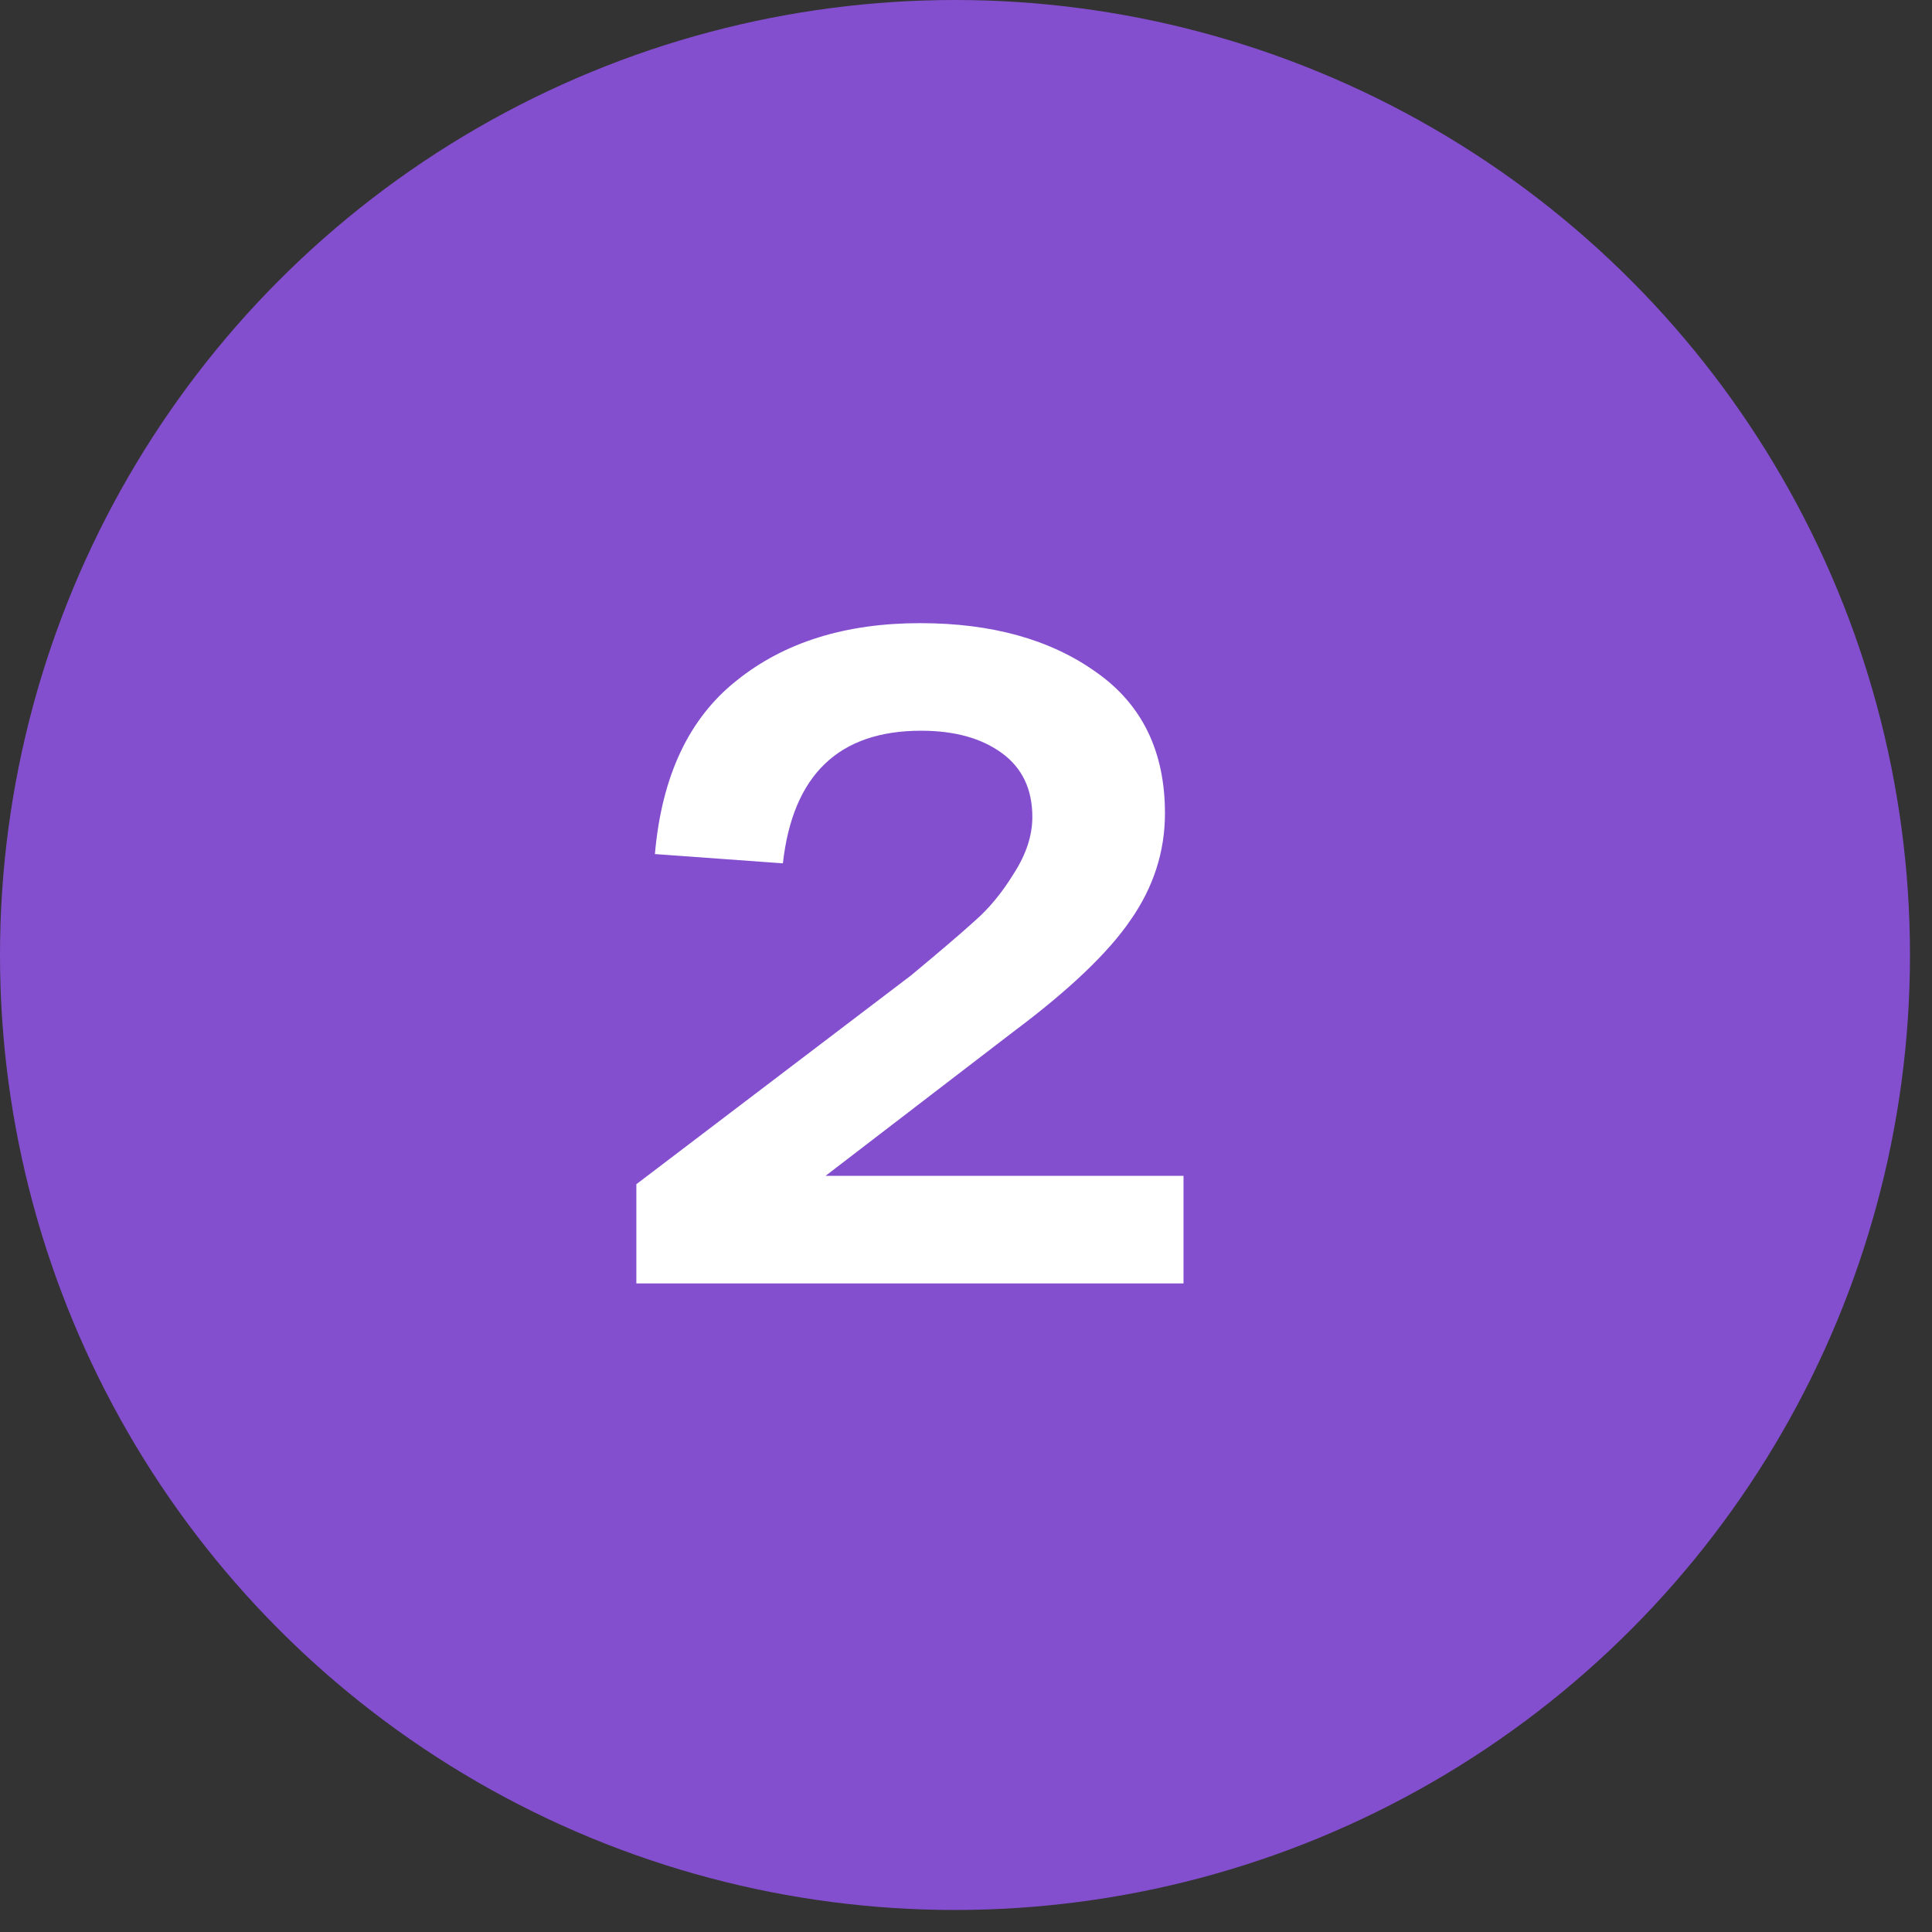 <?xml version="1.0" encoding="UTF-8"?> <svg xmlns="http://www.w3.org/2000/svg" width="50" height="50" viewBox="0 0 50 50" fill="none"><rect x="0" y="0" width="50" height="50" fill="#333333" stroke="none"/> <circle cx="24.715" cy="24.715" r="24.715" fill="#844FCF"></circle> <path d="M21.365 30.431H30.629V33.215H16.469V30.647L23.573 25.247C24.325 24.623 24.877 24.151 25.229 23.831C25.597 23.511 25.933 23.103 26.237 22.607C26.557 22.111 26.717 21.623 26.717 21.143C26.717 20.423 26.453 19.871 25.925 19.487C25.397 19.103 24.701 18.911 23.837 18.911C21.709 18.911 20.517 20.055 20.261 22.343L16.949 22.103C17.125 20.087 17.829 18.591 19.061 17.615C20.293 16.623 21.877 16.127 23.813 16.127C25.669 16.127 27.189 16.551 28.373 17.399C29.557 18.231 30.149 19.447 30.149 21.047C30.149 22.039 29.853 22.959 29.261 23.807C28.685 24.655 27.669 25.623 26.213 26.711L21.365 30.431Z" fill="white"></path> </svg> 
